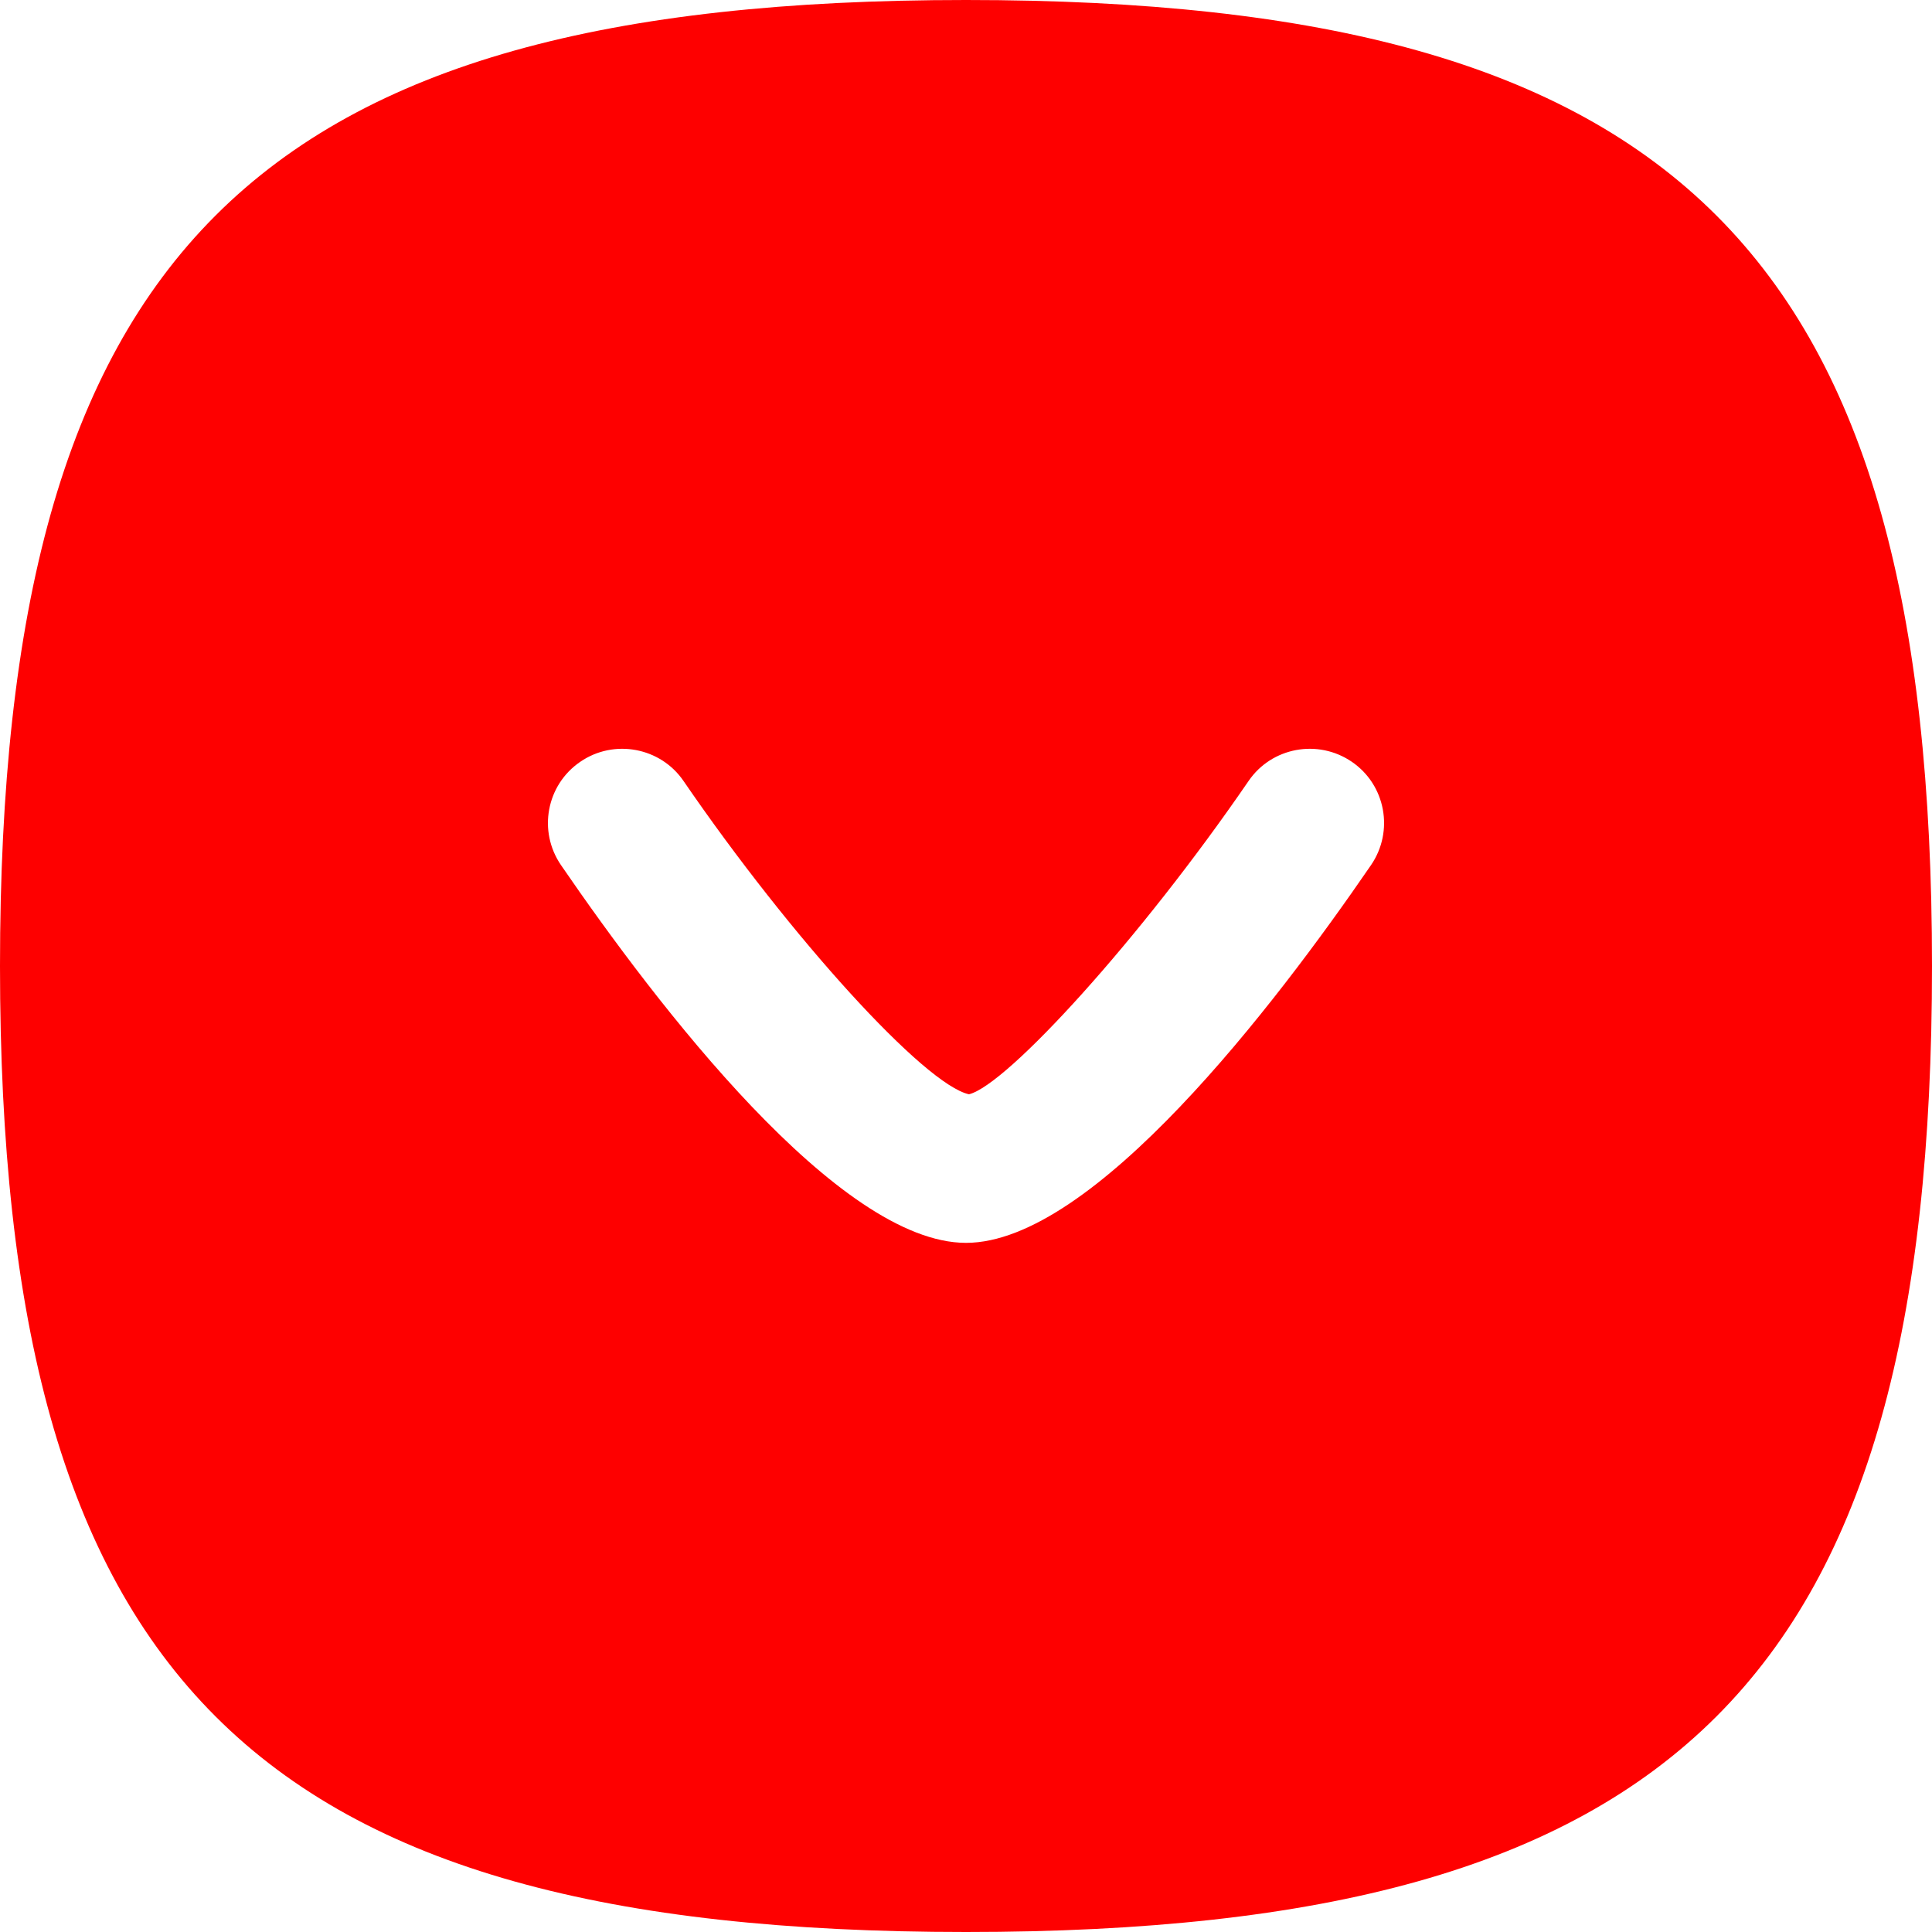 <?xml version="1.0" encoding="UTF-8"?> <svg xmlns="http://www.w3.org/2000/svg" width="20" height="20" viewBox="0 0 20 20" fill="none"><path fill-rule="evenodd" clip-rule="evenodd" d="M14.193 8.955C13.192 10.415 11.316 12.866 10 12.866C8.684 12.866 6.808 10.415 5.807 8.955C5.567 8.604 5.656 8.125 6.007 7.886C6.356 7.646 6.838 7.736 7.076 8.085C8.192 9.713 9.573 11.229 10.031 11.328C10.428 11.229 11.809 9.713 12.925 8.085C13.163 7.736 13.642 7.646 13.994 7.886C14.344 8.125 14.433 8.604 14.193 8.955ZM10 0C2.617 0 0 2.616 0 10C0 17.383 2.617 20 10 20C17.383 20 20 17.383 20 10C20 2.616 17.383 0 10 0Z" fill="#FE0000"></path></svg> 